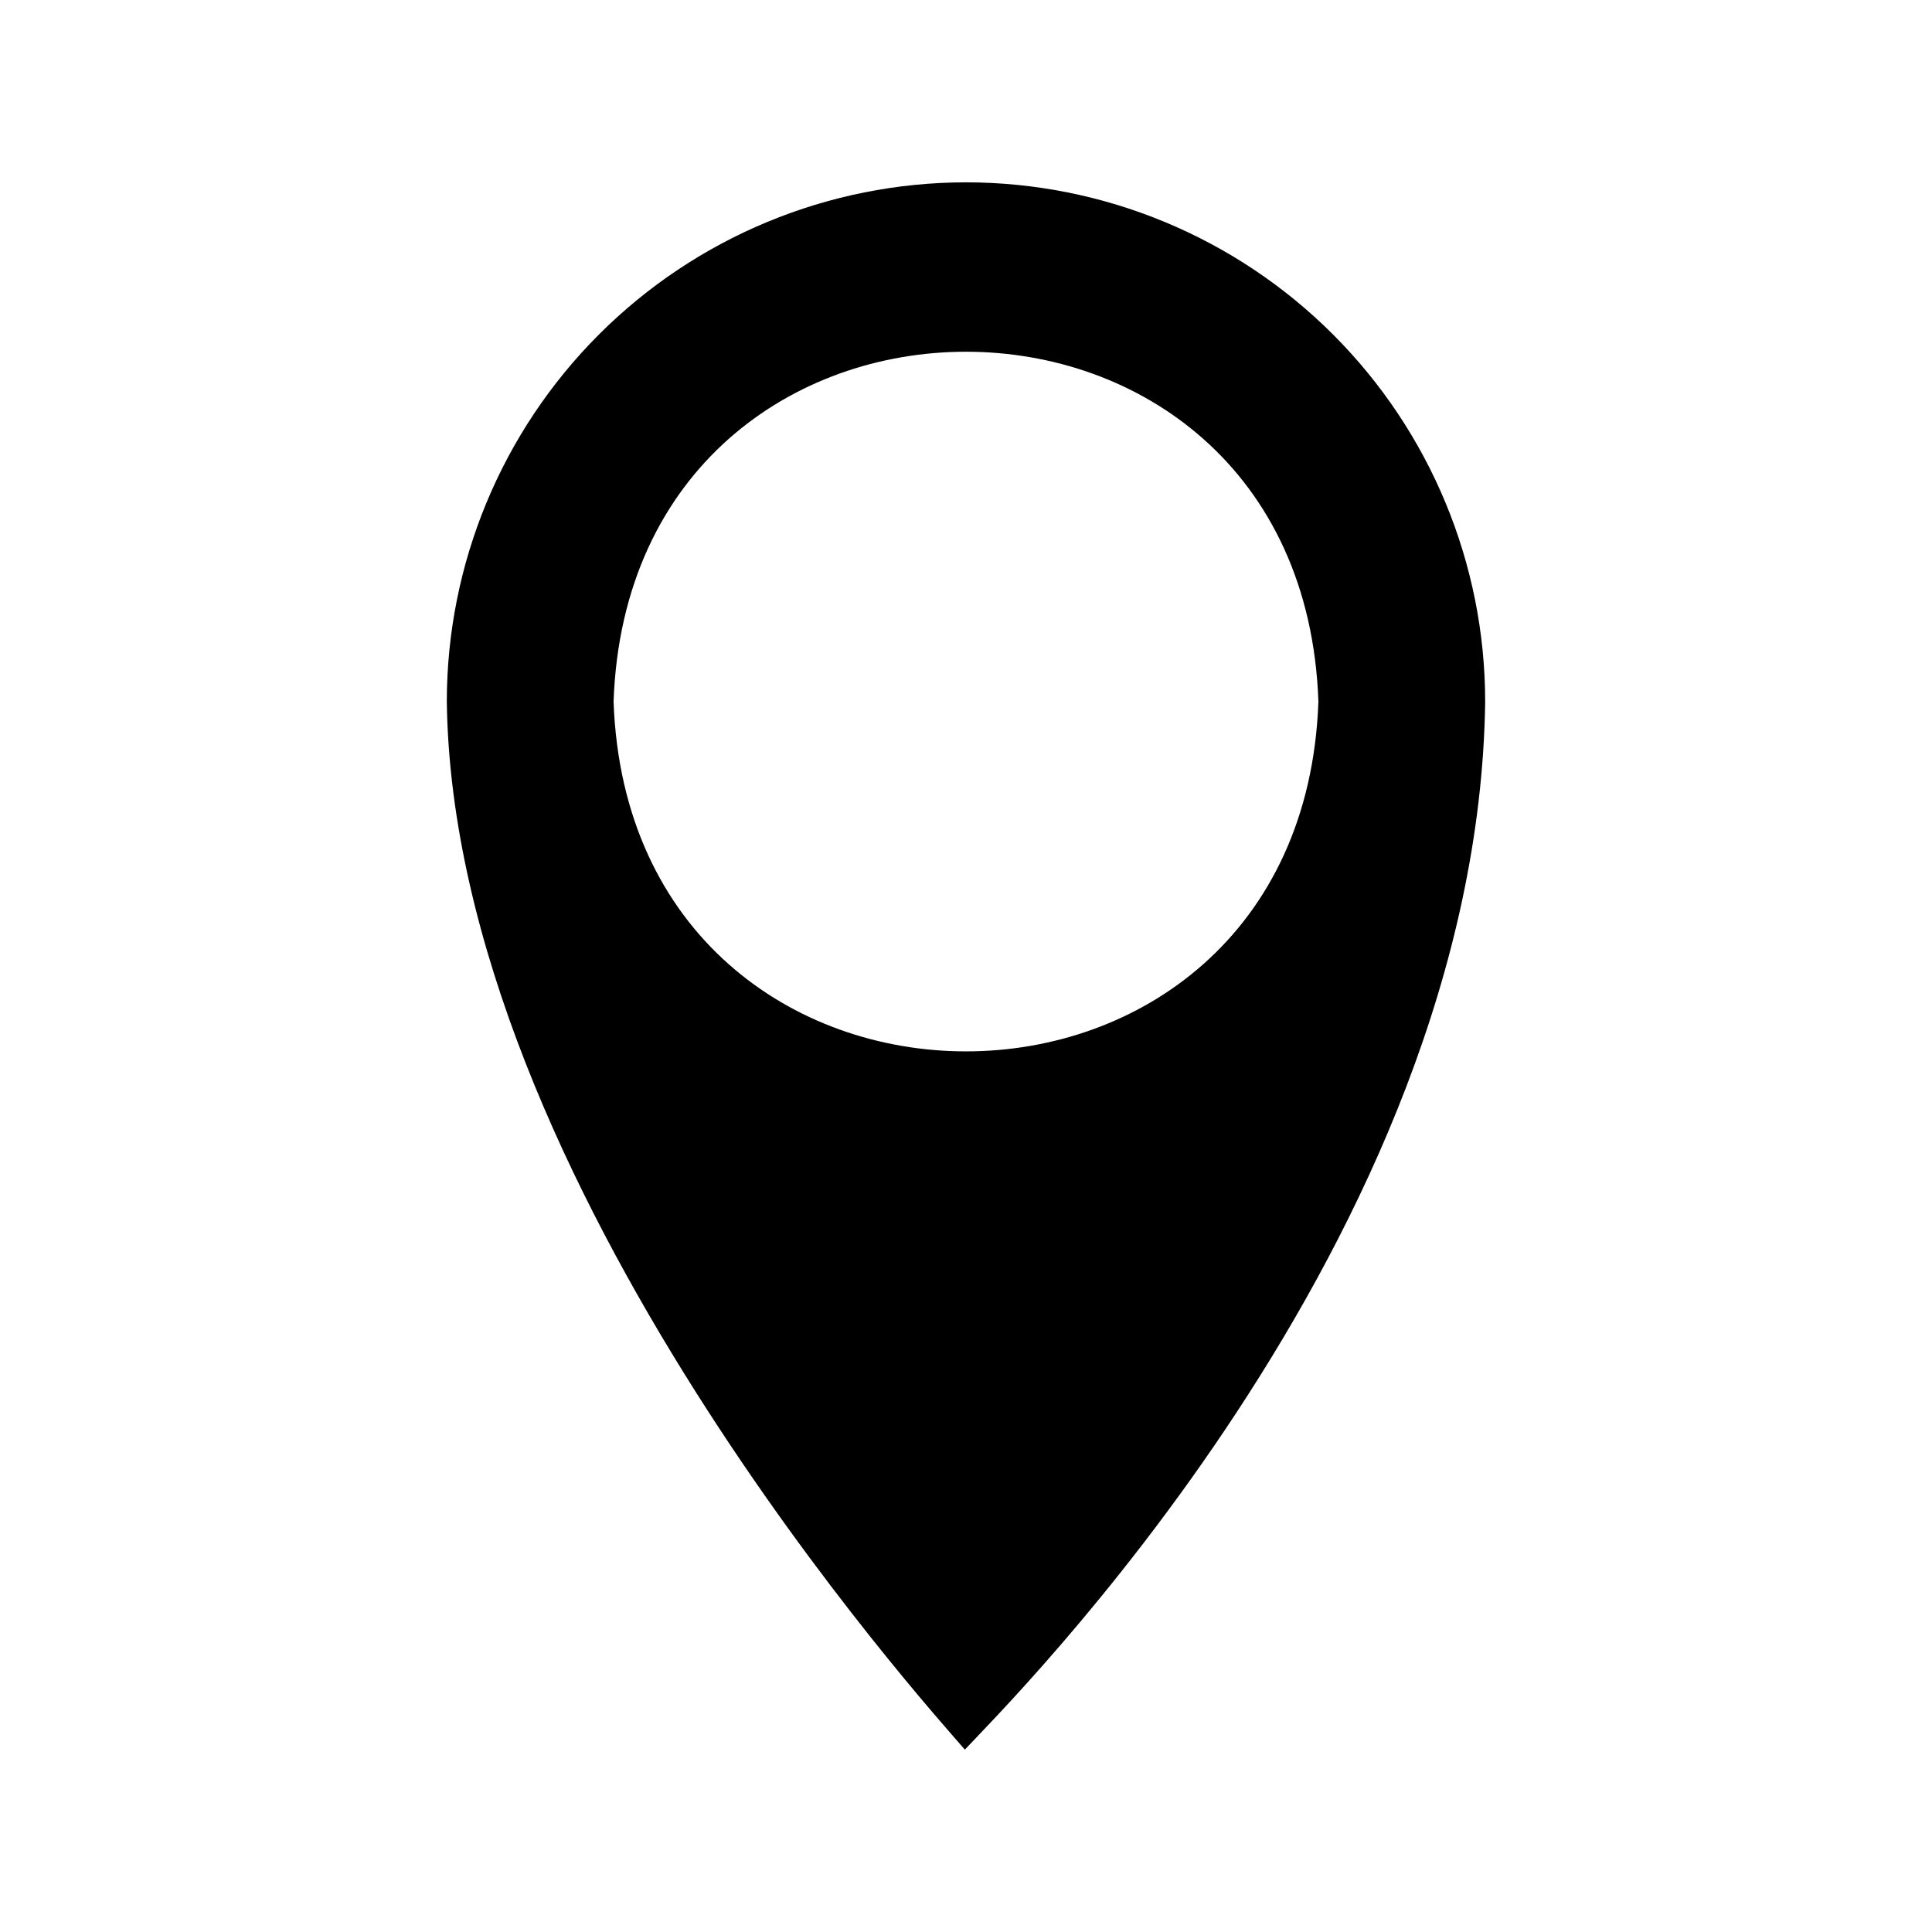 <?xml version="1.0" encoding="UTF-8"?>
<!-- Uploaded to: ICON Repo, www.svgrepo.com, Generator: ICON Repo Mixer Tools -->
<svg fill="#000000" width="800px" height="800px" version="1.1" viewBox="144 144 512 512" xmlns="http://www.w3.org/2000/svg">
 <path d="m400 192.32c-36.488 0.02-71.473 14.52-97.27 40.32-25.801 25.797-40.301 60.785-40.32 97.27 1.672 127.72 128.17 267.13 137.29 277.76 10.176-11.086 135.92-134.7 137.89-277.76h-0.004c-0.016-36.484-14.52-71.473-40.32-97.27-25.797-25.801-60.781-40.301-97.266-40.32zm-93.398 137.59c4.414-123.62 182.41-123.57 186.79 0-4.402 123.62-182.39 123.62-186.79 0z"/>
</svg>